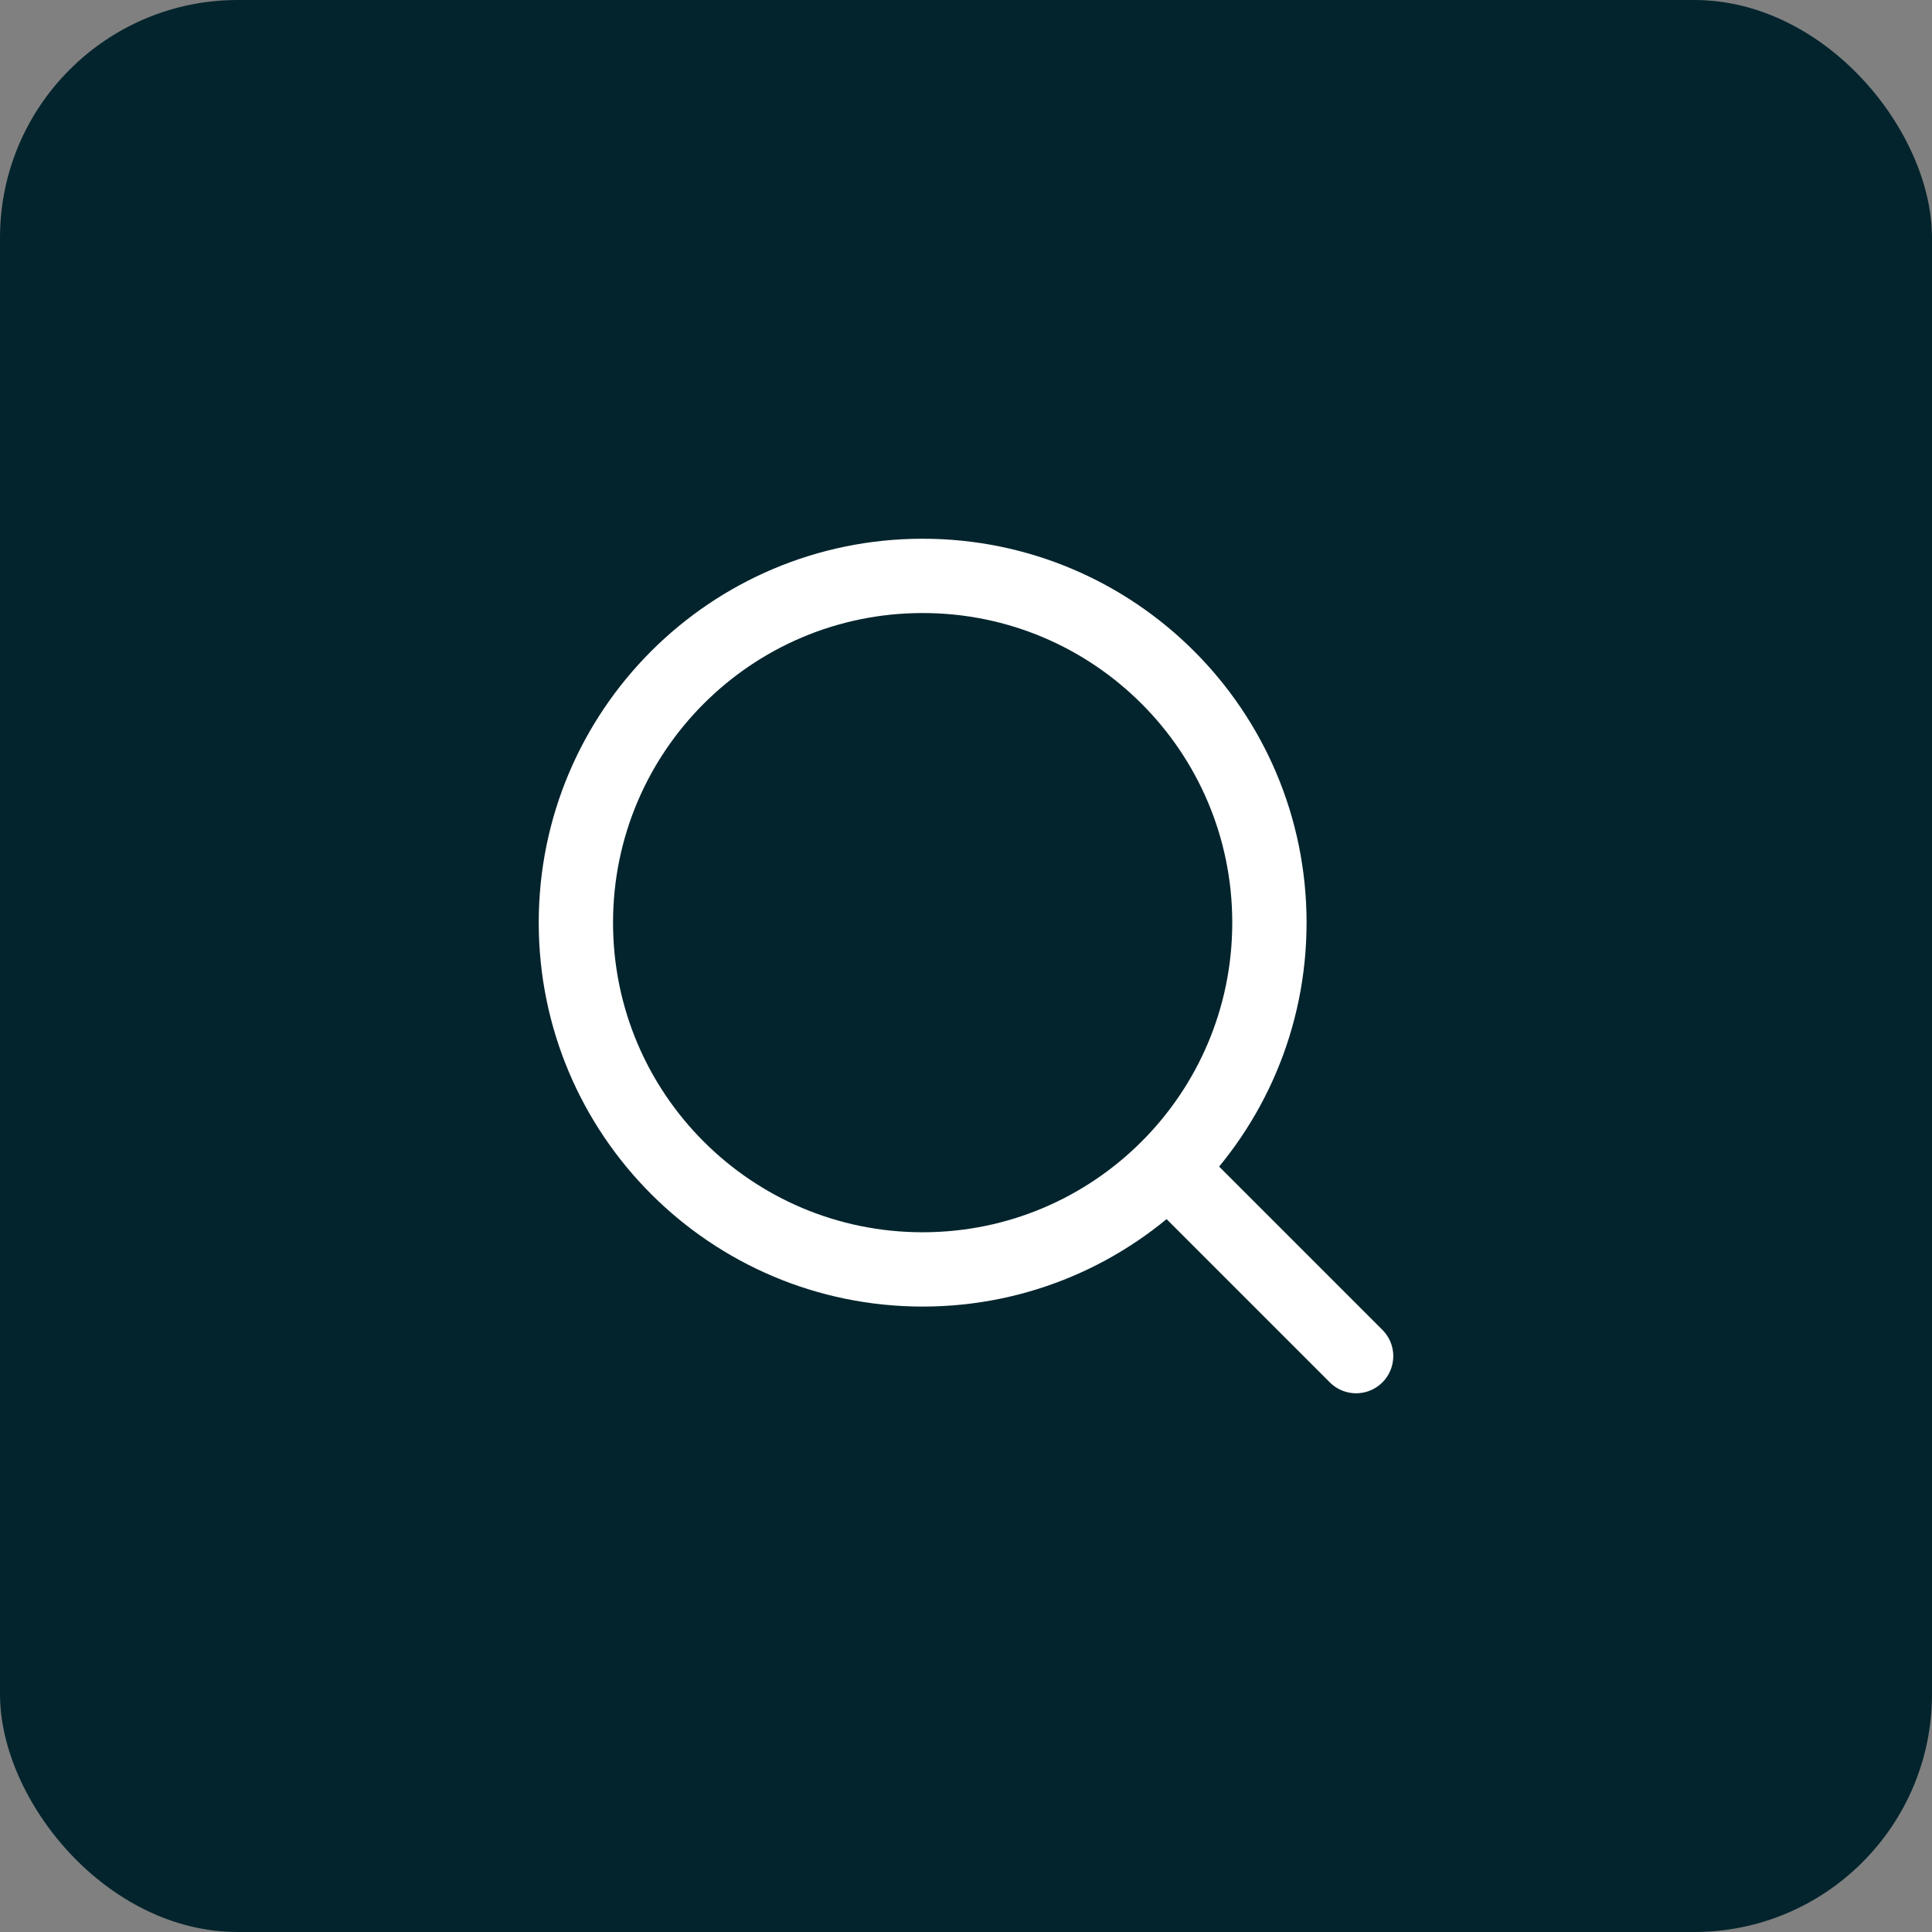 <svg xmlns="http://www.w3.org/2000/svg" width="65" height="65" viewBox="0 0 65 65" fill="none"><rect x="0" y="0" width="65" height="65" fill="#808080" stroke="none"/><rect width="65" height="65" rx="8" fill="#03242D"></rect><path d="M45.625 45.625L39.296 39.296" stroke="white" stroke-width="2.5" stroke-linecap="round" stroke-linejoin="round"></path><path d="M31.042 42.708C37.485 42.708 42.708 37.485 42.708 31.042C42.708 24.598 37.485 19.375 31.042 19.375C24.598 19.375 19.375 24.598 19.375 31.042C19.375 37.485 24.598 42.708 31.042 42.708Z" stroke="white" stroke-width="2.5" stroke-linecap="round" stroke-linejoin="round"></path></svg>